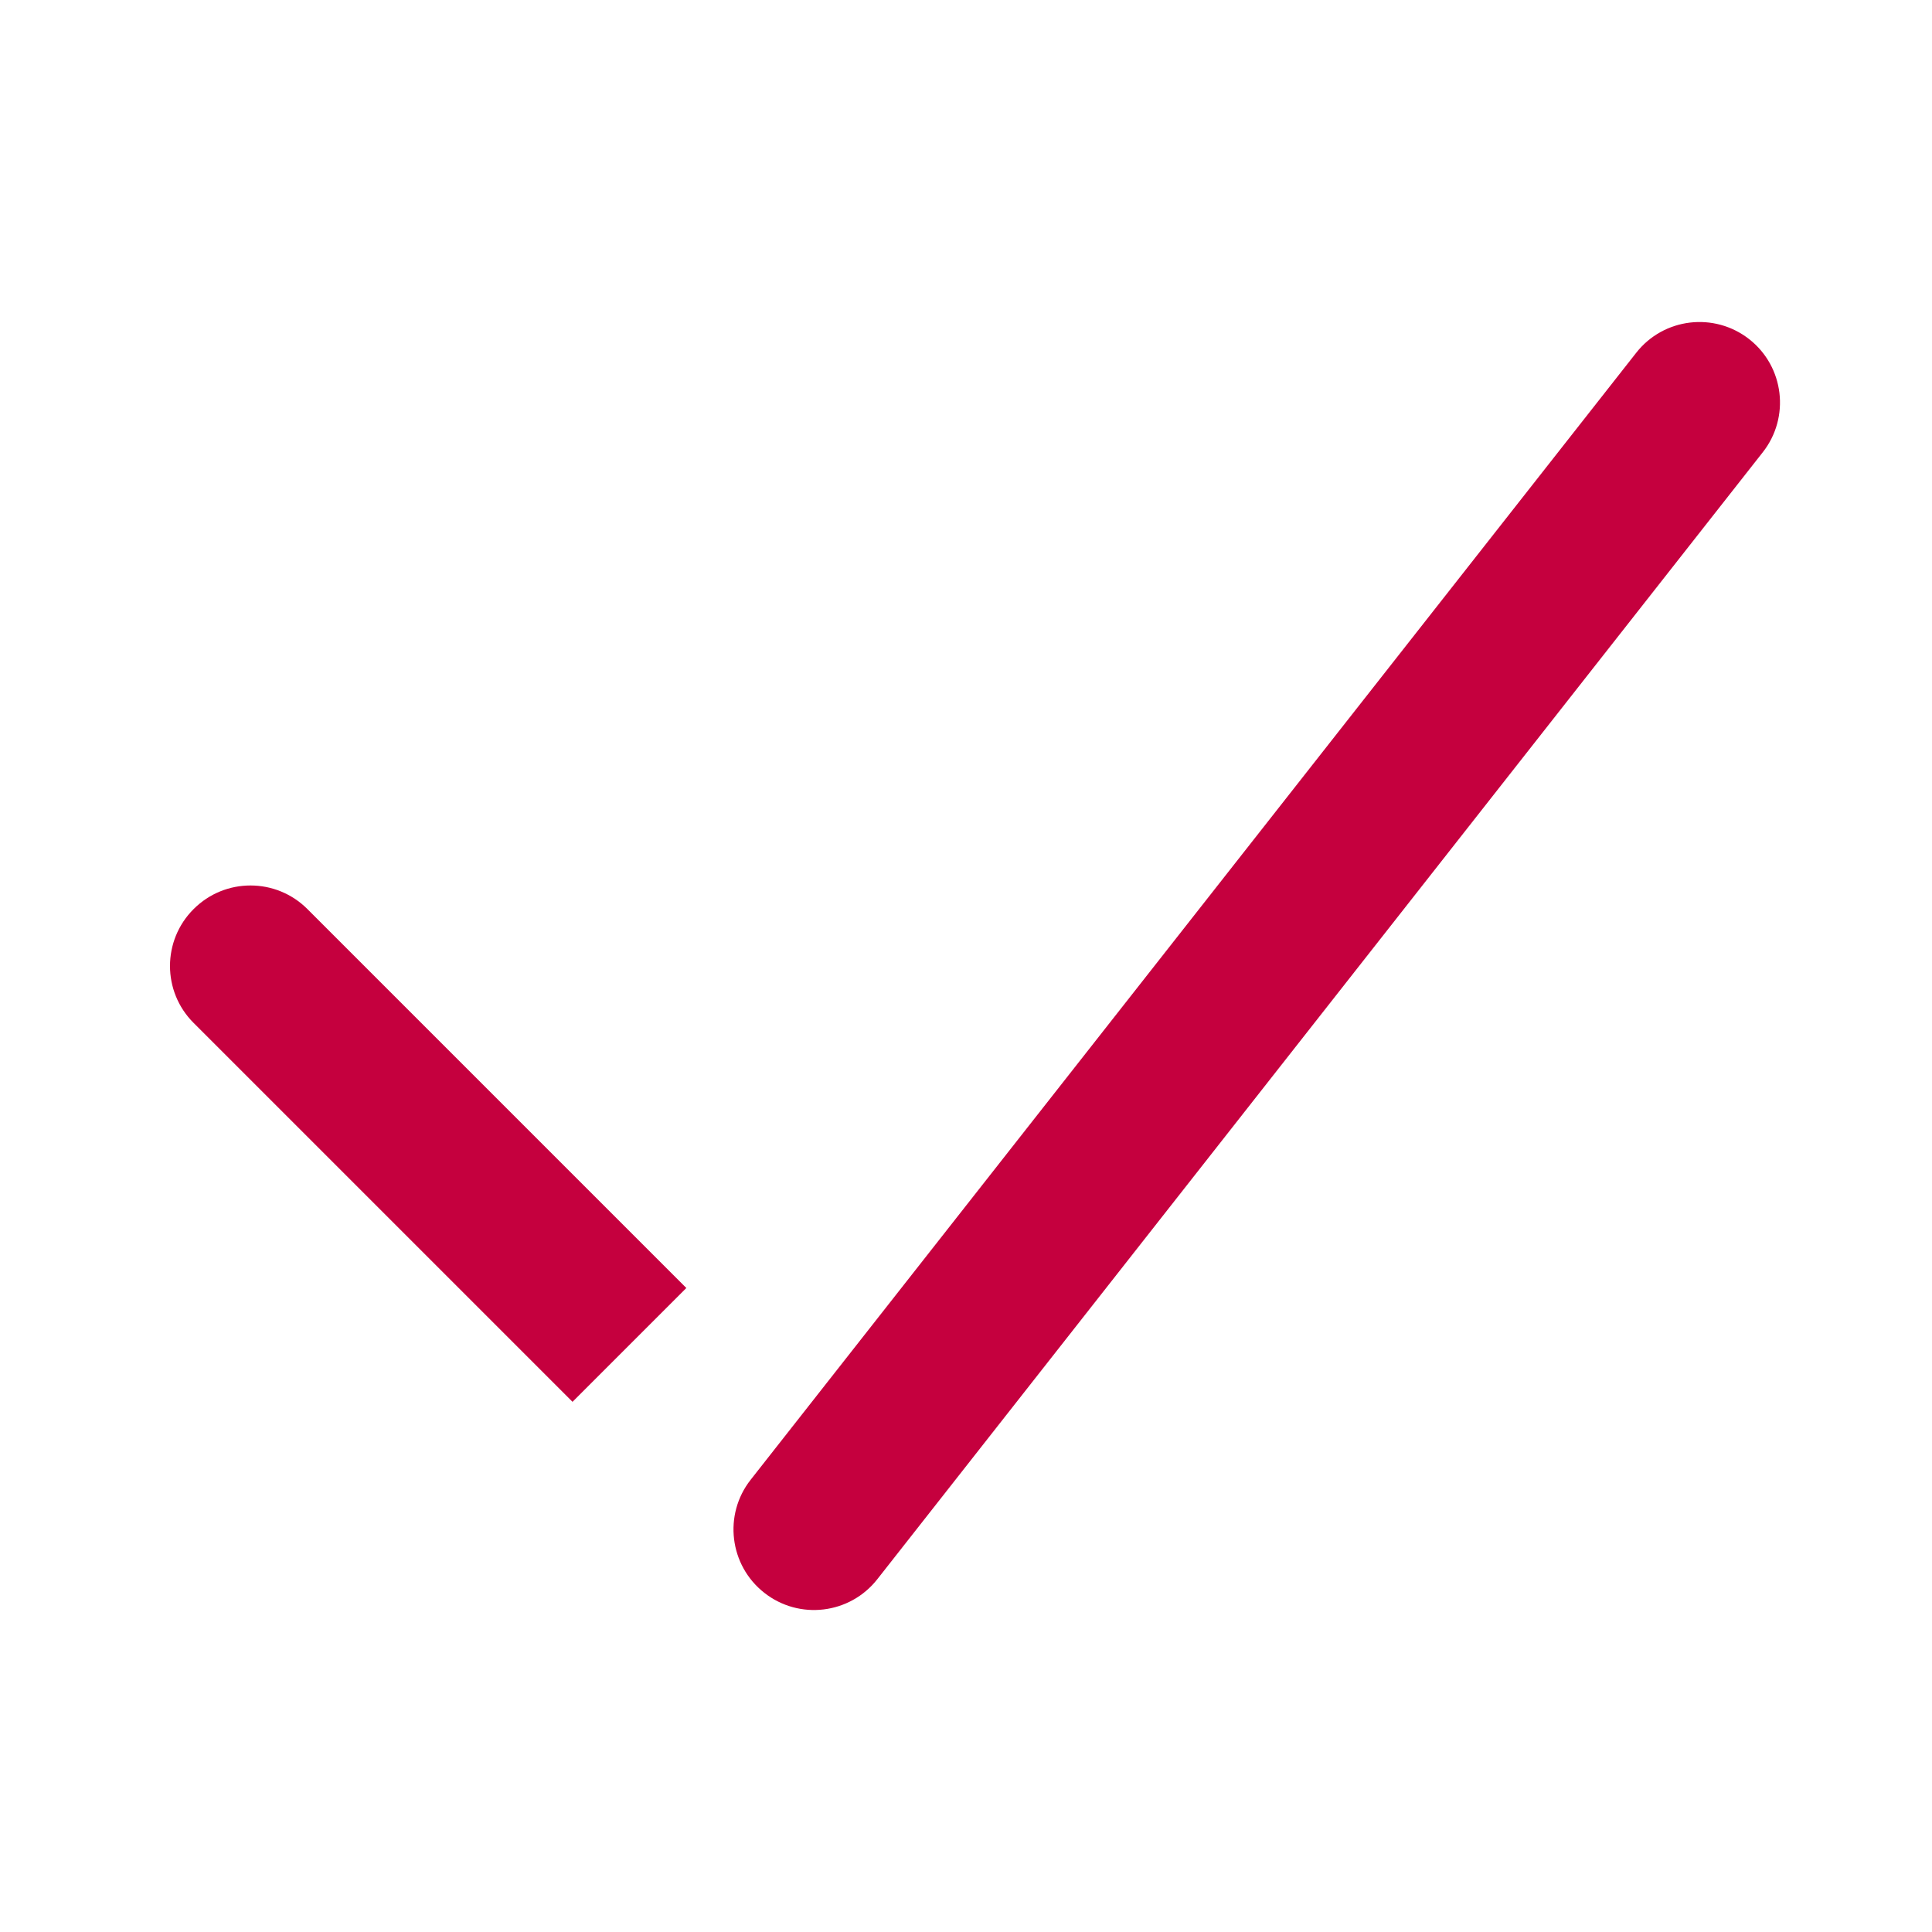 <svg width="24" height="24" viewBox="0 0 24 24" fill="none" xmlns="http://www.w3.org/2000/svg">
<path fill-rule="evenodd" clip-rule="evenodd" d="M21.73 4.214C22.164 4.555 22.239 5.184 21.898 5.618L10.898 19.618C10.557 20.052 9.928 20.128 9.494 19.786C9.06 19.445 8.984 18.816 9.325 18.382L20.326 4.382C20.667 3.948 21.295 3.873 21.73 4.214ZM2.405 11.293C2.795 10.902 3.428 10.902 3.819 11.293L8.526 16L7.112 17.414L2.405 12.707C2.014 12.317 2.014 11.683 2.405 11.293Z" fill="#C5003E"/>
</svg>

